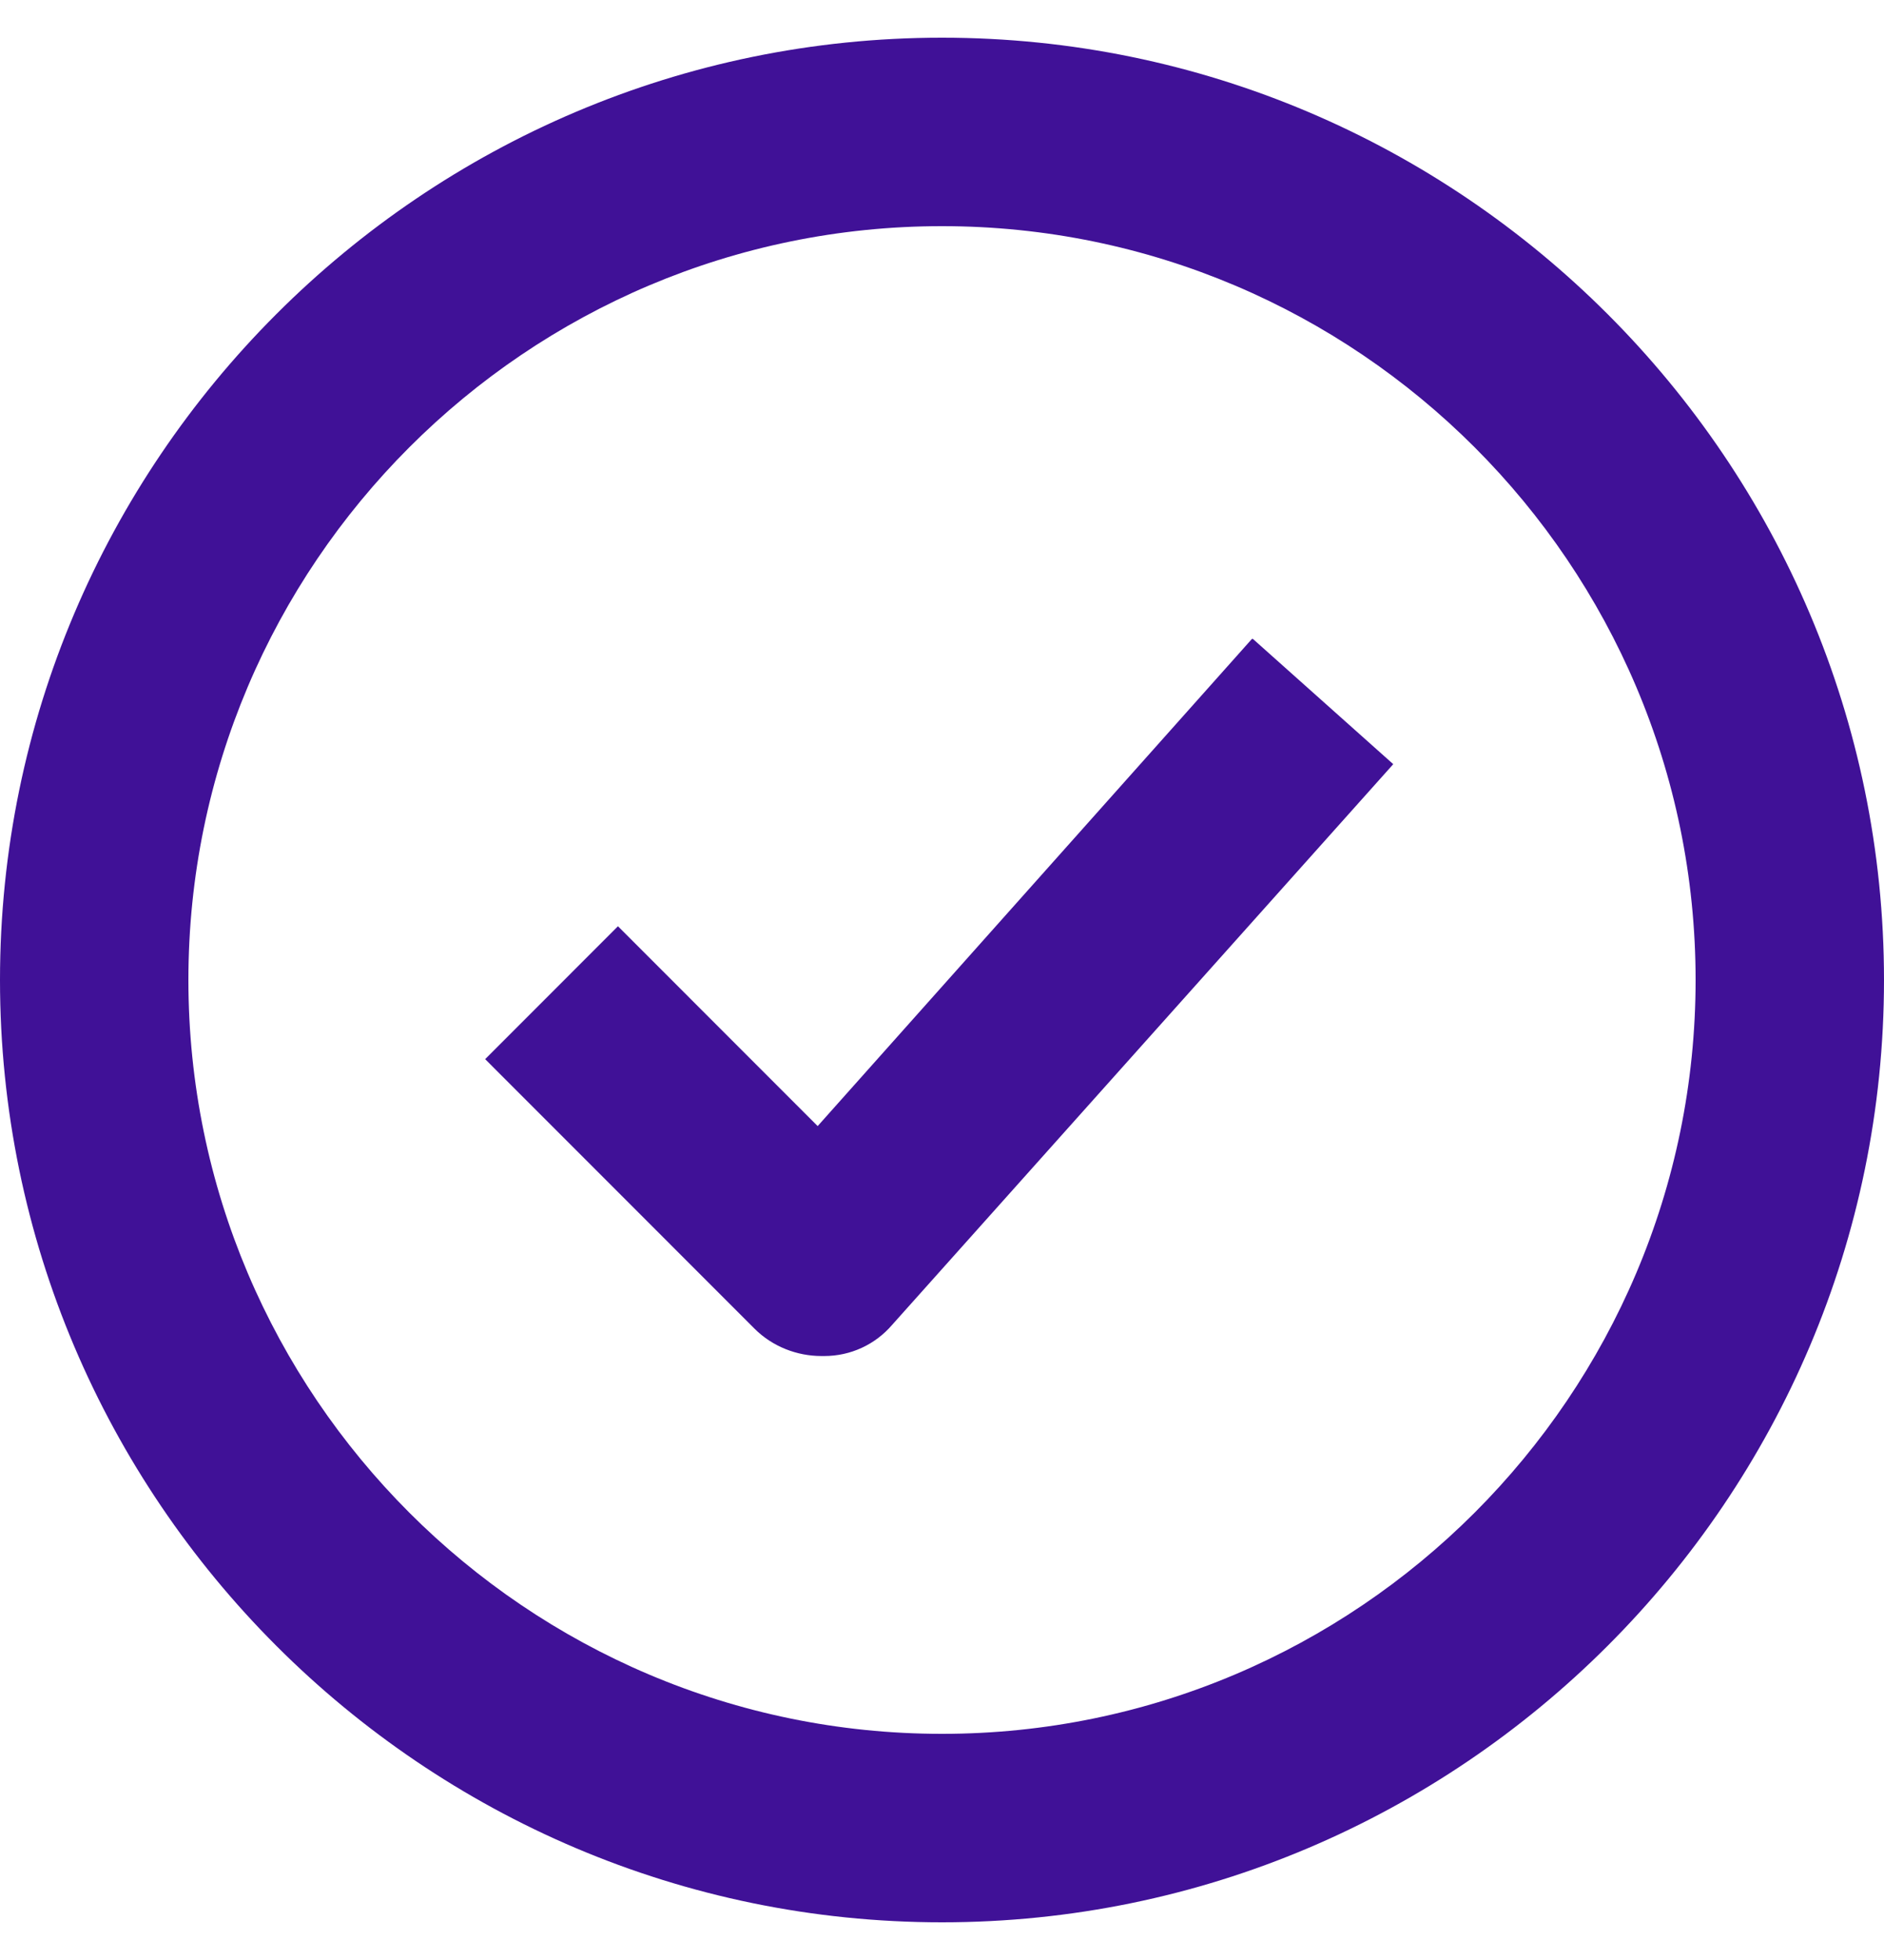 <svg width="25" height="26" viewBox="0 0 25 26" fill="none" xmlns="http://www.w3.org/2000/svg">
<path d="M16.625 8.475L18.488 10.137L11.838 17.575C11.613 17.837 11.287 17.988 10.938 17.988C10.938 17.988 10.912 17.988 10.9 17.988C10.575 17.988 10.25 17.863 10.012 17.625L6.438 14.05L8.2 12.287L10.85 14.938L16.613 8.475H16.625ZM25 13C25 19.887 19.387 25.5 12.5 25.5C5.612 25.5 0 19.887 0 13C0 6.112 5.612 0.5 12.5 0.5C19.387 0.5 25 6.112 25 13ZM22.5 13C22.5 7.487 18.012 3 12.5 3C6.987 3 2.5 7.487 2.5 13C2.5 18.512 6.987 23 12.5 23C18.012 23 22.5 18.512 22.5 13Z" fill="#401197"/>
</svg>
